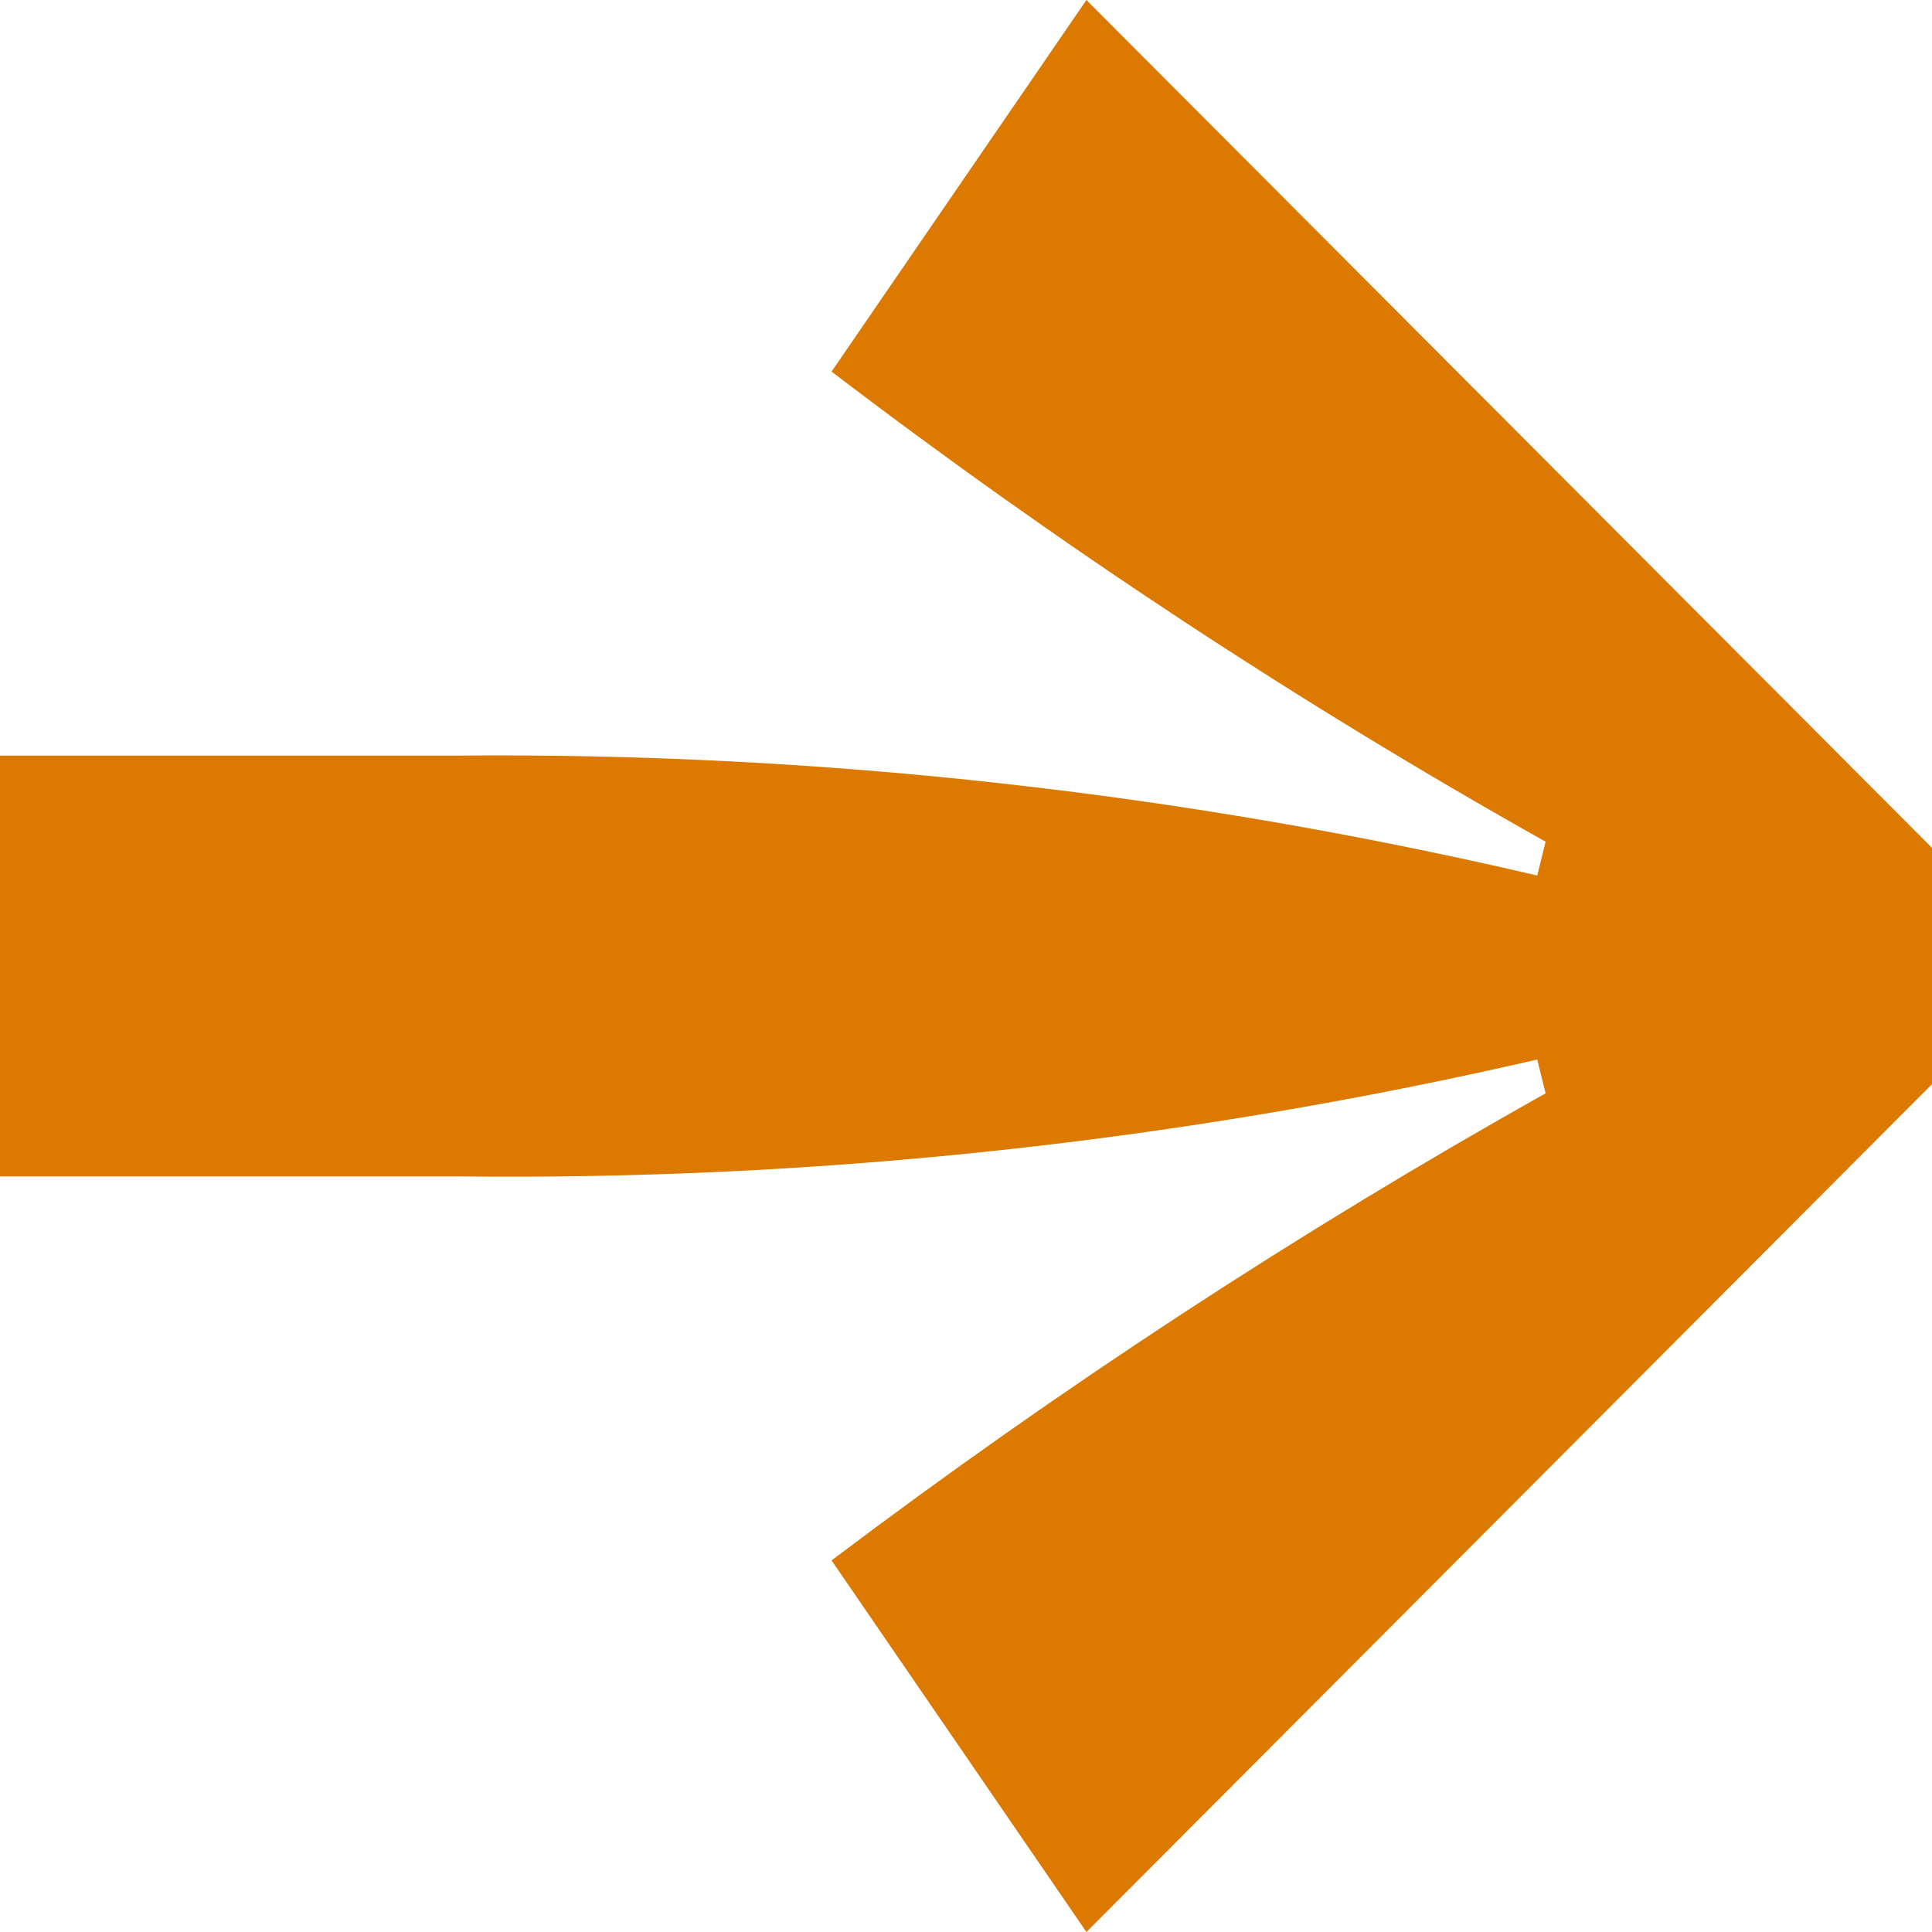 <svg width="12" height="12" viewBox="0 0 12 12" fill="none" xmlns="http://www.w3.org/2000/svg">
<path d="M12 5.266L6.748 -2.94965e-07L5.165 2.308C6.582 3.389 8.064 4.365 9.6 5.228L9.548 5.438C7.347 4.924 5.102 4.674 2.852 4.693L2.05148e-07 4.693L3.19389e-07 7.307L2.852 7.307C5.102 7.332 7.347 7.088 9.548 6.581L9.6 6.791C8.066 7.651 6.585 8.62 5.165 9.692L6.748 12L12 6.734L12 5.266Z" fill="#DB7900"/>
</svg>
